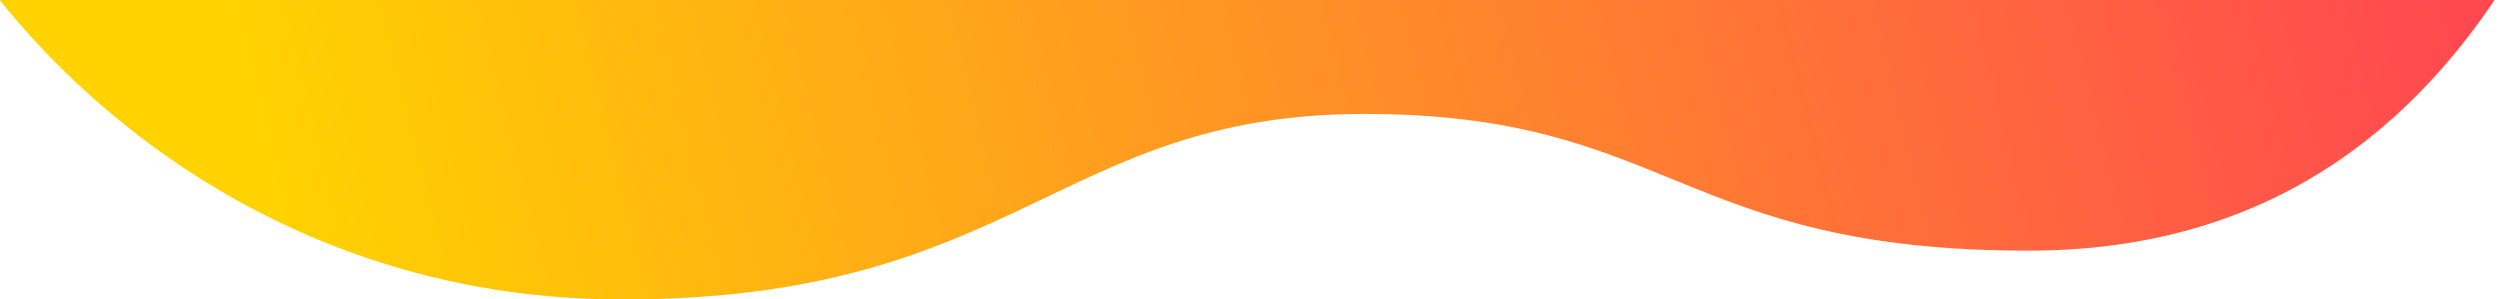<?xml version="1.0" encoding="UTF-8"?> <svg xmlns="http://www.w3.org/2000/svg" xmlns:xlink="http://www.w3.org/1999/xlink" width="384px" height="46px" viewBox="0 0 384 46"> <!-- Generator: Sketch 50.2 (55047) - http://www.bohemiancoding.com/sketch --> <title>Path 3</title> <desc>Created with Sketch.</desc> <defs> <linearGradient x1="15.675%" y1="84.18%" x2="101.792%" y2="73.939%" id="linearGradient-1"> <stop stop-color="#FFD200" offset="0%"></stop> <stop stop-color="#FF3F55" offset="100%"></stop> </linearGradient> </defs> <g id="1011-banner-main-feed" stroke="none" stroke-width="1" fill="none" fill-rule="evenodd"> <g id="1011-banner-main-feed-/log-in" transform="translate(-1053, -64)" fill="url(#linearGradient-1)"> <g id="promo1-copy" transform="translate(0, 64)"> <path d="M1036.737,-28 C1047.854,3 1087.764,46 1148.509,46 C1209.255,46 1215.45,17.5 1262.549,17.5 C1309.647,17.5 1310.774,38.5 1364.576,38.5 C1400.443,38.5 1427.19,20.667 1444.816,-15 C1444.816,-107.667 1444.816,-154 1444.816,-154 C1444.816,-154 1153.146,-154 1148.509,-154 C1143.872,-154 1025.62,-59 1036.737,-28 Z" id="Path-3"></path> </g> </g> </g> </svg> 